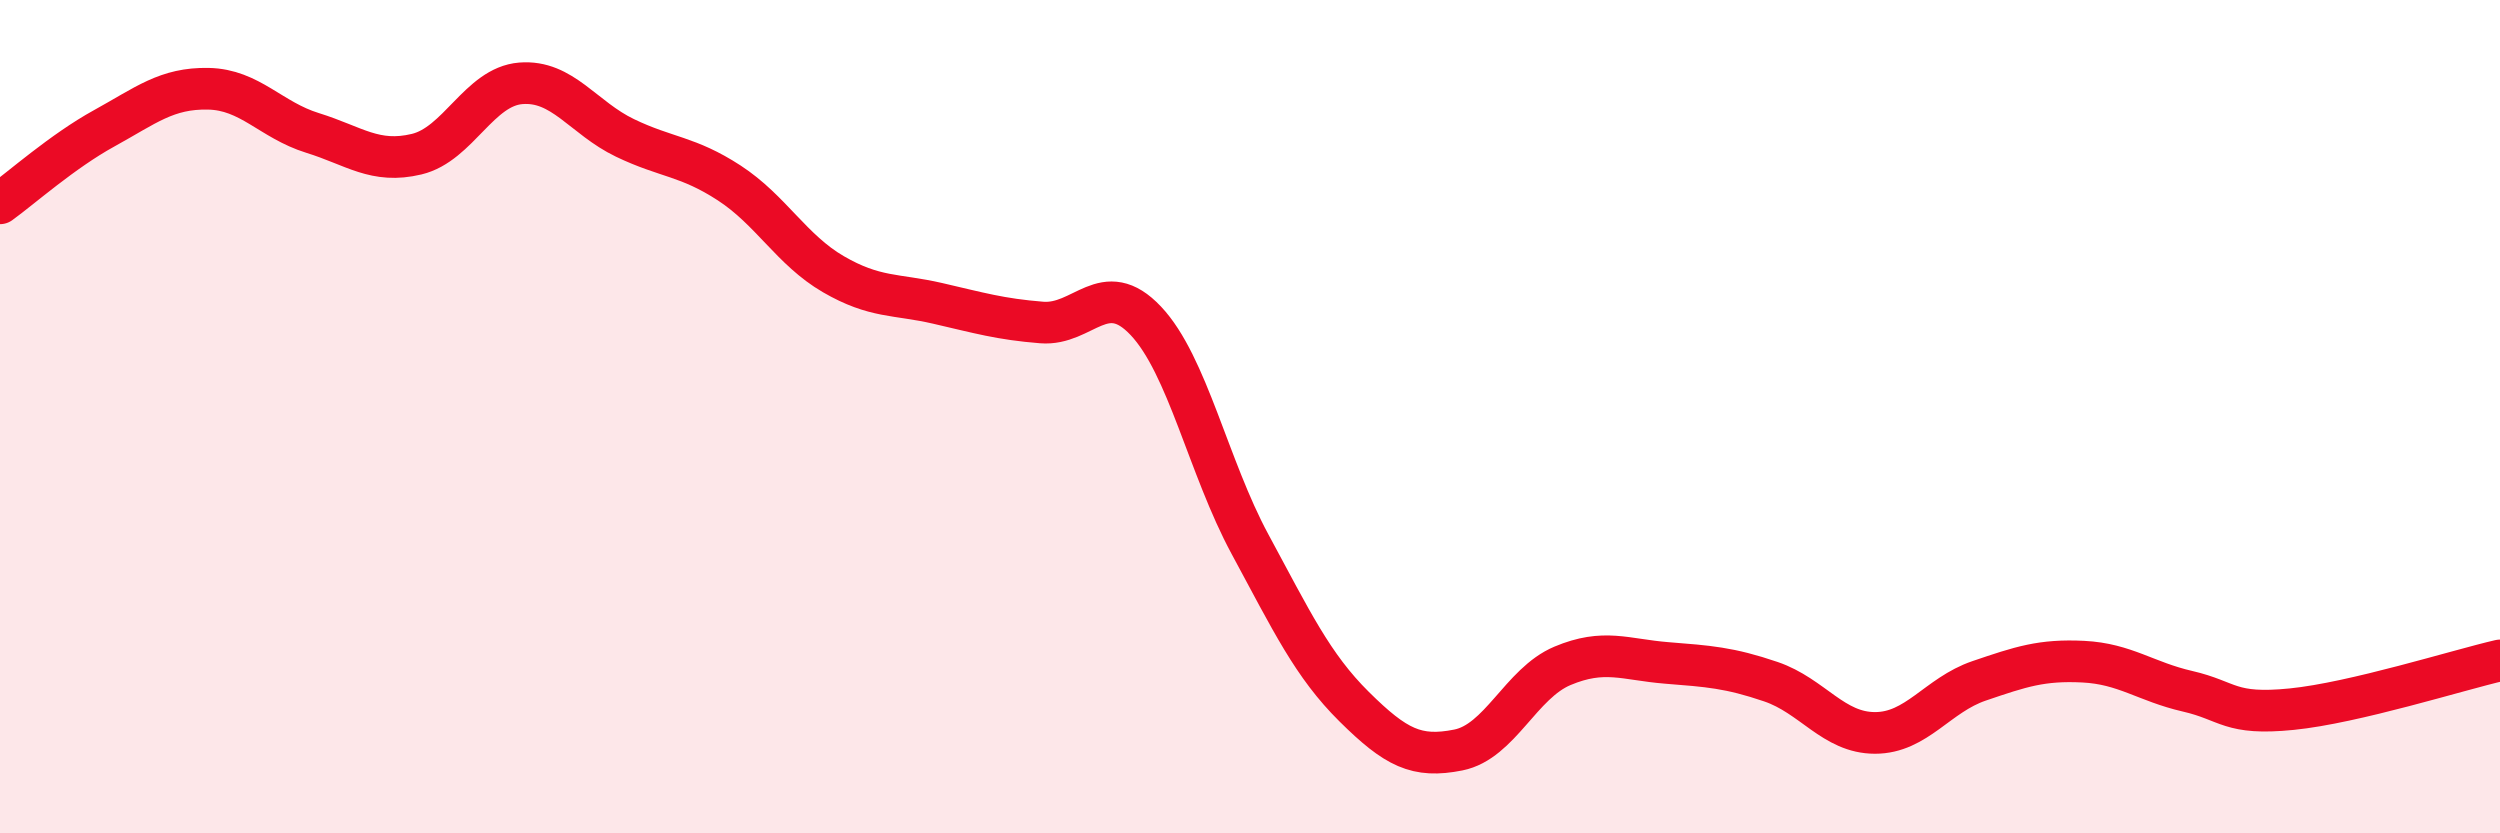 
    <svg width="60" height="20" viewBox="0 0 60 20" xmlns="http://www.w3.org/2000/svg">
      <path
        d="M 0,4.88 C 0.5,4.52 1.5,3.63 2.5,3.08 C 3.5,2.53 4,2.11 5,2.13 C 6,2.15 6.5,2.88 7.5,3.19 C 8.5,3.5 9,3.94 10,3.7 C 11,3.46 11.5,2.08 12.5,2 C 13.5,1.92 14,2.83 15,3.31 C 16,3.79 16.5,3.74 17.5,4.39 C 18.5,5.04 19,6 20,6.58 C 21,7.16 21.5,7.05 22.5,7.28 C 23.5,7.51 24,7.66 25,7.74 C 26,7.82 26.5,6.64 27.5,7.7 C 28.5,8.76 29,11.21 30,13.06 C 31,14.91 31.5,15.97 32.5,16.96 C 33.5,17.95 34,18.2 35,18 C 36,17.8 36.5,16.4 37.5,15.98 C 38.5,15.56 39,15.83 40,15.91 C 41,15.99 41.5,16.02 42.5,16.36 C 43.5,16.7 44,17.59 45,17.59 C 46,17.59 46.5,16.68 47.5,16.34 C 48.5,16 49,15.83 50,15.88 C 51,15.93 51.5,16.36 52.5,16.59 C 53.5,16.82 53.5,17.17 55,17.02 C 56.5,16.87 59,16.08 60,15.85L60 20L0 20Z"
        fill="#EB0A25"
        opacity="0.1"
        stroke-linecap="round"
        stroke-linejoin="round"
      />
      <path
        d="M 0,4.88 C 0.5,4.52 1.5,3.63 2.5,3.08 C 3.5,2.53 4,2.11 5,2.13 C 6,2.15 6.5,2.88 7.5,3.19 C 8.5,3.5 9,3.94 10,3.7 C 11,3.46 11.5,2.08 12.5,2 C 13.5,1.92 14,2.83 15,3.31 C 16,3.79 16.5,3.74 17.5,4.39 C 18.5,5.04 19,6 20,6.58 C 21,7.16 21.5,7.05 22.5,7.28 C 23.5,7.51 24,7.66 25,7.74 C 26,7.82 26.5,6.64 27.5,7.7 C 28.5,8.76 29,11.21 30,13.06 C 31,14.91 31.5,15.97 32.5,16.96 C 33.5,17.95 34,18.2 35,18 C 36,17.8 36.5,16.4 37.5,15.98 C 38.5,15.56 39,15.83 40,15.91 C 41,15.99 41.5,16.02 42.5,16.36 C 43.5,16.7 44,17.59 45,17.59 C 46,17.59 46.5,16.68 47.5,16.34 C 48.5,16 49,15.83 50,15.88 C 51,15.93 51.5,16.36 52.5,16.59 C 53.5,16.82 53.5,17.17 55,17.02 C 56.5,16.87 59,16.08 60,15.85"
        stroke="#EB0A25"
        stroke-width="1"
        fill="none"
        stroke-linecap="round"
        stroke-linejoin="round"
      />
    </svg>
  